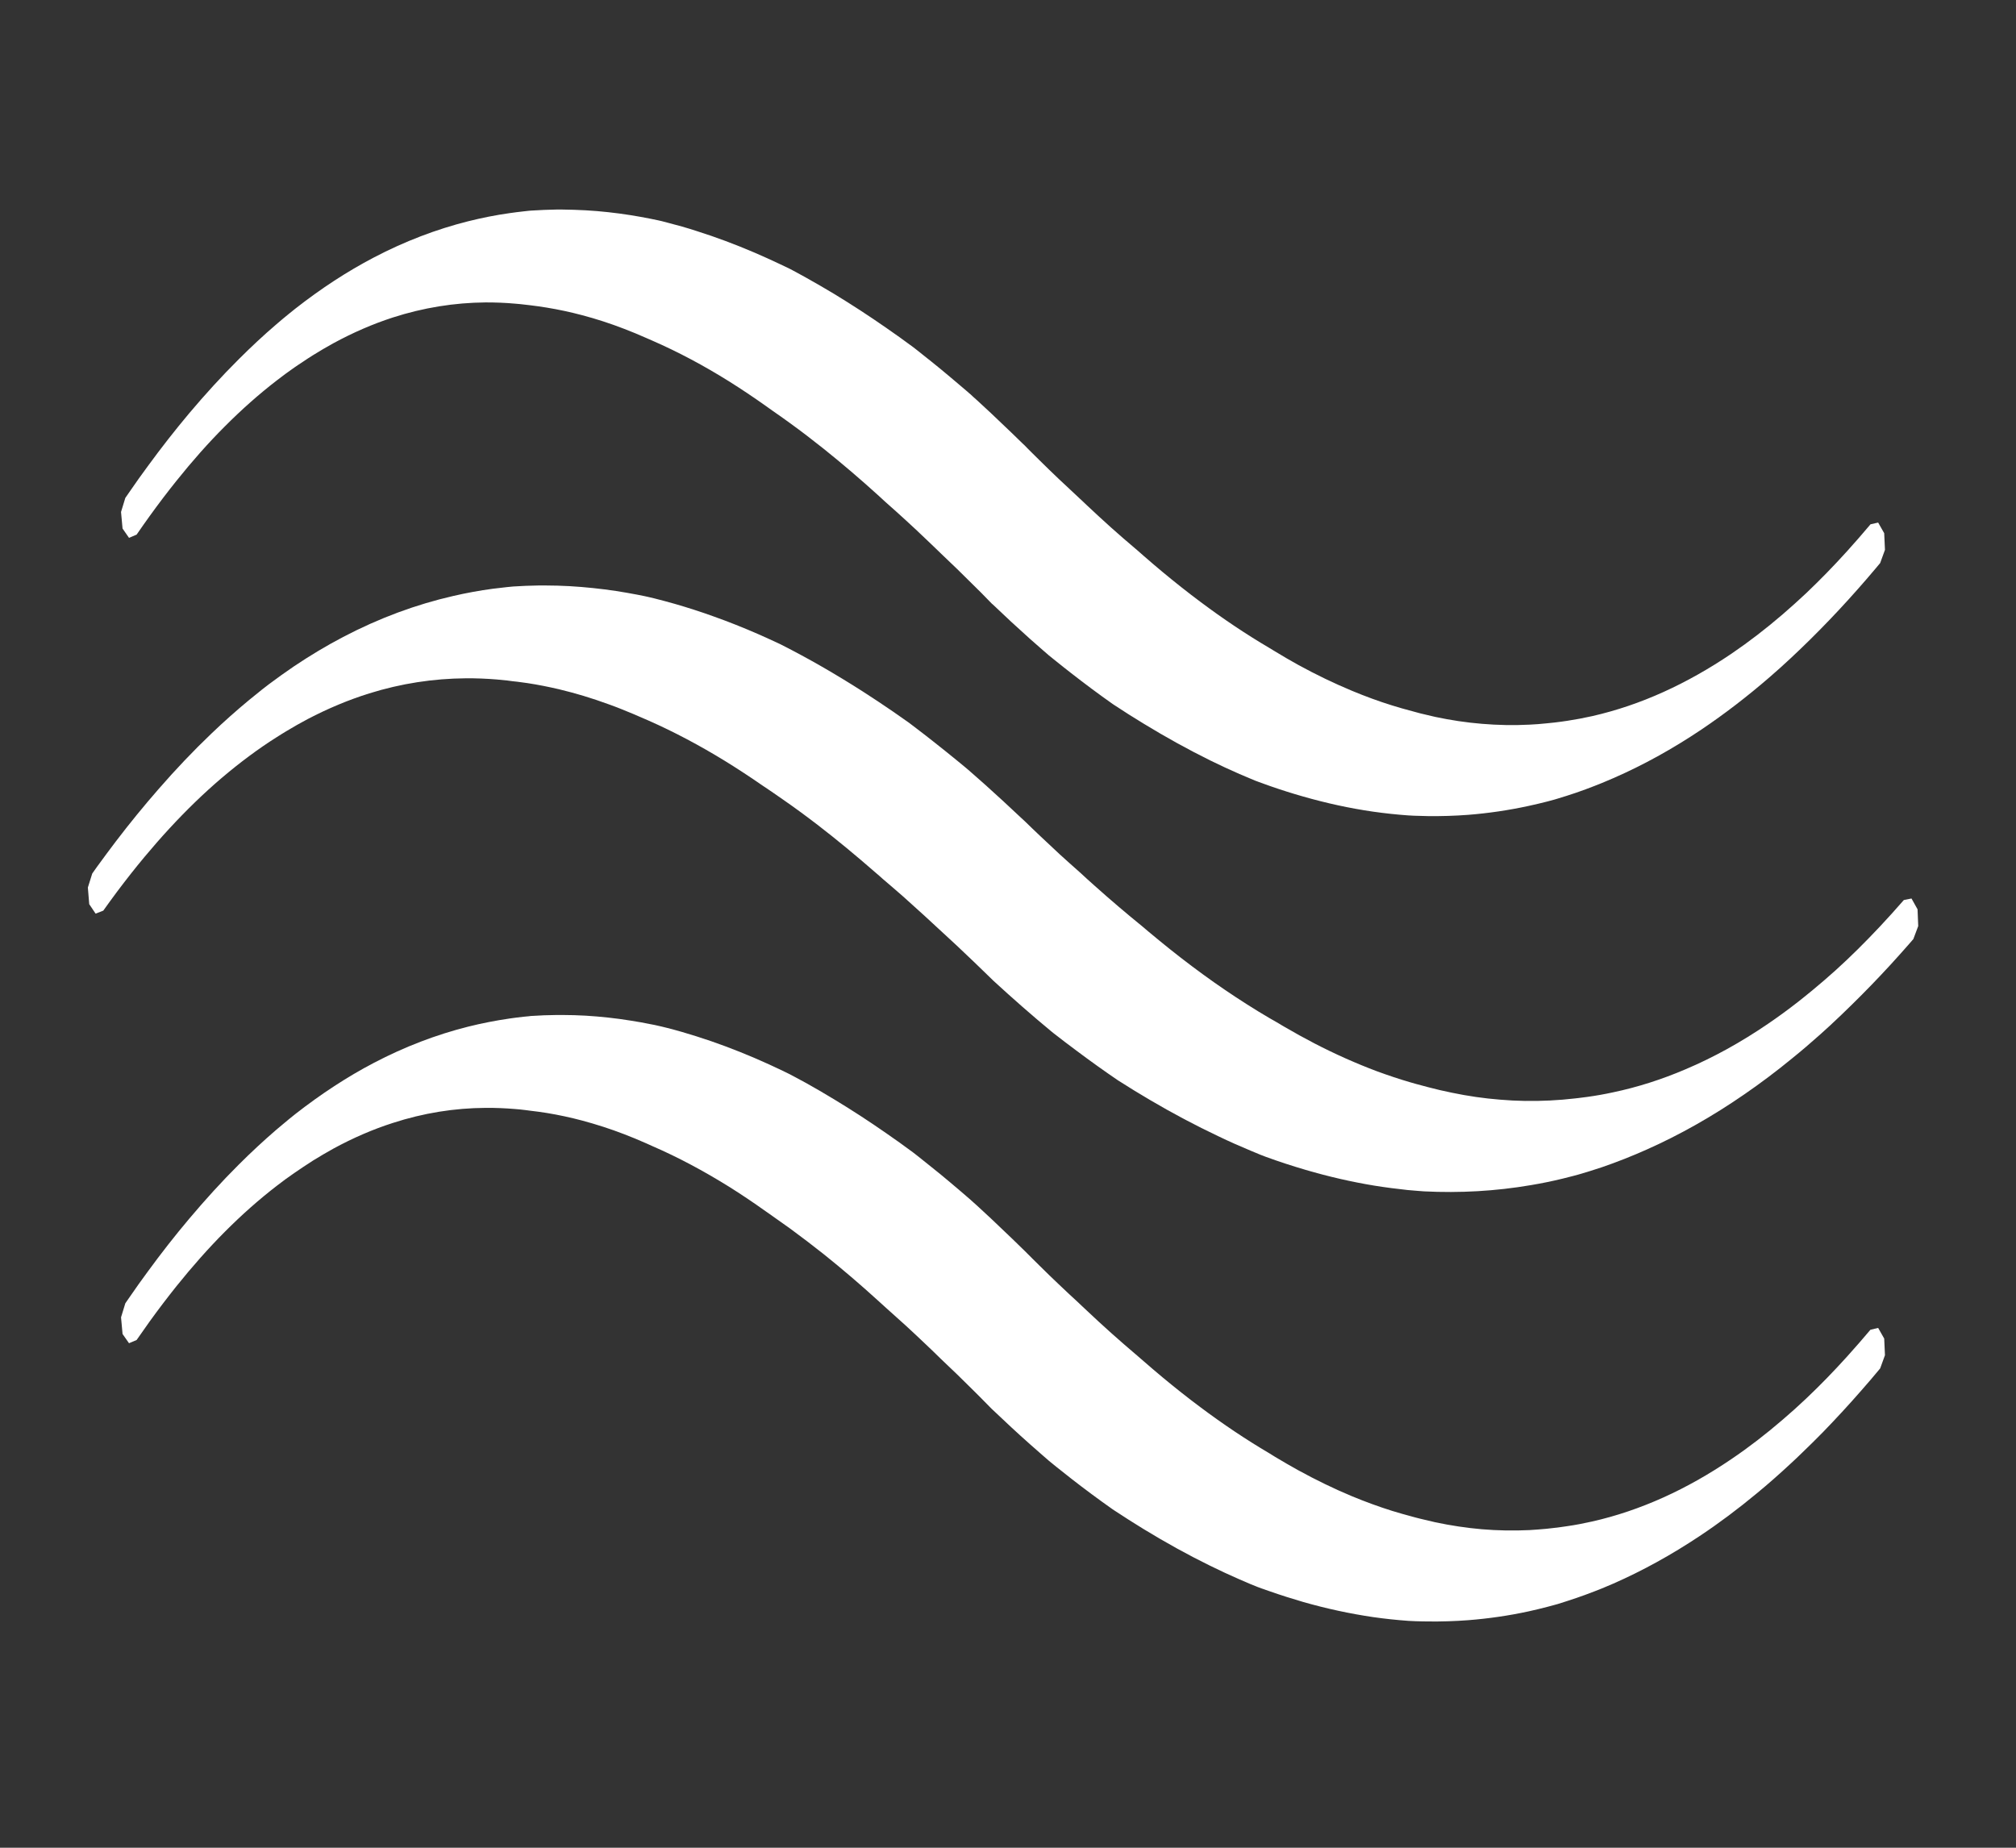 <?xml version="1.0" encoding="UTF-8" standalone="no"?><!DOCTYPE svg PUBLIC "-//W3C//DTD SVG 1.1//EN" "http://www.w3.org/Graphics/SVG/1.1/DTD/svg11.dtd"><svg width="100%" height="100%" viewBox="0 0 24 22" version="1.1" xmlns="http://www.w3.org/2000/svg" xmlns:xlink="http://www.w3.org/1999/xlink" xml:space="preserve" style="fill-rule:evenodd;clip-rule:evenodd;stroke-linejoin:round;stroke-miterlimit:1.414;"><rect x="0" y="0" width="24" height="22" fill="#333333" stroke="none"/><path d="M6.696,2.495c0.092,0.001 0.184,0.004 0.276,0.009c0.179,0.01 0.358,0.03 0.536,0.058c0.08,0.013 0.16,0.027 0.239,0.043c0.029,0.006 0.058,0.012 0.087,0.018c0.015,0.004 0.029,0.007 0.044,0.01c0.022,0.006 0.044,0.011 0.065,0.017c0.118,0.03 0.235,0.063 0.351,0.101c0.231,0.073 0.46,0.159 0.689,0.257c0.097,0.042 0.195,0.086 0.292,0.132c0.043,0.02 0.087,0.041 0.13,0.062c0.009,0.005 0.019,0.01 0.028,0.015c0.015,0.008 0.03,0.016 0.045,0.024c0.038,0.021 0.075,0.041 0.113,0.062c0.113,0.063 0.227,0.129 0.34,0.197c0.207,0.126 0.413,0.26 0.617,0.402c0.107,0.074 0.214,0.15 0.32,0.229c0.009,0.006 0.017,0.013 0.026,0.02c0.008,0.006 0.015,0.012 0.023,0.018c0.023,0.018 0.046,0.036 0.069,0.055c0.069,0.055 0.139,0.11 0.208,0.167c0.077,0.064 0.154,0.128 0.231,0.194c0.031,0.026 0.062,0.053 0.093,0.079c0.012,0.011 0.024,0.022 0.037,0.032c0.011,0.01 0.022,0.02 0.032,0.03c0.016,0.014 0.031,0.028 0.047,0.042c0.054,0.049 0.108,0.099 0.162,0.15c0.085,0.08 0.17,0.161 0.255,0.243c0.039,0.037 0.077,0.074 0.115,0.112c0.011,0.011 0.023,0.021 0.034,0.032c0.009,0.01 0.019,0.02 0.029,0.03c0.021,0.021 0.042,0.042 0.063,0.063c0.028,0.028 0.056,0.055 0.084,0.083c0.076,0.075 0.153,0.15 0.23,0.223c0.076,0.072 0.153,0.144 0.229,0.214c0.007,0.006 0.014,0.013 0.021,0.02c0.007,0.006 0.014,0.013 0.021,0.019c0.02,0.02 0.041,0.039 0.062,0.059c0.096,0.09 0.192,0.179 0.288,0.265c0.096,0.086 0.192,0.169 0.288,0.25l0.021,0.018l0.006,0.005c0.025,0.022 0.05,0.044 0.075,0.066c0.075,0.065 0.149,0.129 0.224,0.191c0.148,0.123 0.297,0.241 0.447,0.353c0.271,0.203 0.545,0.387 0.822,0.55c0.022,0.014 0.044,0.027 0.066,0.04c0.093,0.057 0.186,0.111 0.28,0.163c0.212,0.116 0.425,0.219 0.639,0.308c0.159,0.066 0.318,0.125 0.477,0.174c0.079,0.025 0.158,0.047 0.238,0.068c0.013,0.004 0.027,0.008 0.04,0.011c0.02,0.006 0.04,0.011 0.059,0.016c0.06,0.015 0.119,0.029 0.178,0.042c0.184,0.039 0.369,0.067 0.553,0.082c0.19,0.016 0.38,0.02 0.57,0.01c0.065,-0.003 0.131,-0.008 0.196,-0.015c0.032,-0.003 0.065,-0.007 0.098,-0.01c0.052,-0.006 0.104,-0.013 0.156,-0.021c0.098,-0.015 0.195,-0.033 0.293,-0.055c0.286,-0.065 0.571,-0.161 0.853,-0.289c0.272,-0.123 0.541,-0.275 0.807,-0.455c0.206,-0.14 0.409,-0.296 0.61,-0.469c0.094,-0.081 0.187,-0.165 0.28,-0.252c0.164,-0.156 0.326,-0.322 0.486,-0.499c0.093,-0.103 0.186,-0.21 0.278,-0.319l0,-0.001l0.092,-0.021l0.071,0.125l0.001,0.001l0.009,0.199l-0.057,0.157c-0.019,0.023 -0.038,0.045 -0.057,0.068c-0.069,0.082 -0.138,0.162 -0.208,0.241c-0.15,0.17 -0.302,0.333 -0.456,0.489c-0.076,0.077 -0.152,0.153 -0.229,0.226c-0.038,0.037 -0.076,0.073 -0.115,0.109c-0.082,0.077 -0.166,0.152 -0.249,0.224c-0.268,0.232 -0.54,0.441 -0.815,0.626c-0.344,0.231 -0.694,0.424 -1.047,0.578c-0.147,0.064 -0.294,0.122 -0.442,0.173c-0.074,0.025 -0.148,0.049 -0.222,0.071c-0.006,0.002 -0.034,0.01 -0.04,0.012c-0.027,0.007 -0.054,0.015 -0.082,0.022c-0.074,0.019 -0.149,0.037 -0.224,0.053c-0.239,0.052 -0.479,0.087 -0.719,0.106c-0.16,0.012 -0.32,0.017 -0.479,0.015c-0.049,-0.001 -0.098,-0.002 -0.147,-0.004c-0.021,-0.001 -0.042,-0.001 -0.063,-0.003c-0.007,0 -0.015,0 -0.022,-0.001c-0.14,-0.01 -0.281,-0.025 -0.421,-0.045c-0.278,-0.04 -0.556,-0.101 -0.832,-0.18c-0.13,-0.037 -0.26,-0.078 -0.389,-0.123c-0.036,-0.013 -0.072,-0.026 -0.109,-0.039c-0.014,-0.005 -0.028,-0.01 -0.043,-0.016c-0.009,-0.003 -0.018,-0.006 -0.027,-0.01c-0.02,-0.008 -0.04,-0.016 -0.06,-0.025c-0.043,-0.018 -0.087,-0.036 -0.13,-0.055c-0.117,-0.051 -0.233,-0.105 -0.349,-0.162c-0.265,-0.131 -0.529,-0.277 -0.791,-0.437c-0.119,-0.072 -0.237,-0.147 -0.355,-0.225l-0.015,-0.01c-0.166,-0.117 -0.331,-0.24 -0.495,-0.368c-0.059,-0.046 -0.119,-0.093 -0.178,-0.141c-0.029,-0.023 -0.057,-0.046 -0.086,-0.069c-0.008,-0.007 -0.017,-0.015 -0.025,-0.022c-0.015,-0.013 -0.03,-0.025 -0.044,-0.038c-0.052,-0.045 -0.104,-0.091 -0.156,-0.137c-0.149,-0.133 -0.297,-0.27 -0.444,-0.411l-0.009,-0.007c-0.042,-0.043 -0.084,-0.086 -0.126,-0.129c-0.03,-0.029 -0.059,-0.059 -0.089,-0.088c-0.131,-0.131 -0.263,-0.26 -0.396,-0.385l-0.009,-0.009c-0.026,-0.025 -0.052,-0.05 -0.078,-0.075c-0.029,-0.028 -0.058,-0.056 -0.087,-0.083c-0.079,-0.076 -0.158,-0.15 -0.238,-0.223c-0.079,-0.073 -0.158,-0.143 -0.237,-0.213c-0.007,-0.007 -0.015,-0.013 -0.022,-0.02c-0.021,-0.02 -0.042,-0.039 -0.064,-0.059c-0.217,-0.197 -0.437,-0.385 -0.658,-0.562c-0.133,-0.106 -0.266,-0.208 -0.4,-0.305c-0.07,-0.051 -0.139,-0.1 -0.209,-0.148c-0.014,-0.01 -0.028,-0.02 -0.042,-0.03c-0.014,-0.01 -0.028,-0.02 -0.042,-0.03c-0.144,-0.102 -0.289,-0.199 -0.434,-0.29c-0.301,-0.188 -0.605,-0.35 -0.912,-0.484c-0.024,-0.01 -0.047,-0.021 -0.071,-0.031c-0.087,-0.039 -0.175,-0.075 -0.263,-0.109c-0.166,-0.064 -0.334,-0.119 -0.502,-0.163c-0.139,-0.037 -0.279,-0.067 -0.419,-0.09c-0.065,-0.011 -0.131,-0.02 -0.197,-0.028c-0.02,-0.002 -0.04,-0.005 -0.061,-0.007c-0.039,-0.005 -0.079,-0.009 -0.118,-0.012c-0.118,-0.011 -0.236,-0.015 -0.354,-0.015c-0.37,0.003 -0.74,0.062 -1.106,0.18c-0.237,0.077 -0.472,0.179 -0.704,0.305c-0.081,0.045 -0.163,0.092 -0.244,0.143c-0.041,0.025 -0.081,0.052 -0.121,0.079c-0.035,0.022 -0.069,0.046 -0.103,0.069c-0.069,0.048 -0.137,0.098 -0.204,0.15c-0.212,0.163 -0.42,0.347 -0.624,0.552c-0.196,0.196 -0.387,0.412 -0.574,0.646c-0.107,0.133 -0.213,0.273 -0.317,0.417c-0.053,0.073 -0.105,0.148 -0.157,0.223l-0.001,0.001l-0.09,0.038l-0.077,-0.111l0,-0.001l-0.018,-0.196l0.051,-0.167c0.018,-0.026 0.036,-0.052 0.054,-0.078c0.071,-0.103 0.142,-0.204 0.215,-0.302c0.16,-0.219 0.323,-0.427 0.489,-0.625c0.194,-0.23 0.39,-0.445 0.591,-0.645c0.148,-0.148 0.298,-0.288 0.45,-0.418c0.05,-0.043 0.101,-0.086 0.152,-0.127c0.025,-0.021 0.05,-0.041 0.076,-0.061c0.305,-0.239 0.615,-0.441 0.93,-0.606c0.37,-0.194 0.746,-0.337 1.124,-0.432c0.164,-0.041 0.329,-0.074 0.494,-0.097c0.055,-0.008 0.111,-0.015 0.166,-0.021c0.021,-0.003 0.042,-0.005 0.063,-0.007c0.008,0 0.015,-0.001 0.023,-0.002c0.104,-0.007 0.209,-0.011 0.313,-0.013c0.021,0 0.042,0 0.064,0Z" style="fill:#fff;fill-rule:nonzero;"/><path d="M6.495,6.971c0.095,0 0.19,0.003 0.285,0.008c0.186,0.011 0.371,0.03 0.556,0.058c0.083,0.013 0.165,0.027 0.248,0.043c0.03,0.006 0.06,0.012 0.09,0.018c0.015,0.003 0.03,0.006 0.045,0.01c0.023,0.005 0.045,0.011 0.068,0.016c0.083,0.021 0.166,0.043 0.25,0.067c0.152,0.044 0.305,0.093 0.457,0.148c0.178,0.063 0.355,0.134 0.532,0.211c0.086,0.038 0.171,0.077 0.257,0.117l0.016,0.008c0.326,0.165 0.65,0.352 0.972,0.558c0.119,0.076 0.238,0.156 0.357,0.237c0.062,0.043 0.125,0.087 0.187,0.131c0.01,0.007 0.019,0.014 0.028,0.021c0.024,0.018 0.047,0.036 0.071,0.054c0.072,0.055 0.144,0.11 0.215,0.167c0.088,0.069 0.176,0.14 0.264,0.212c0.032,0.026 0.064,0.053 0.096,0.079c0.013,0.011 0.026,0.022 0.039,0.033c0.019,0.016 0.038,0.033 0.057,0.05c0.048,0.042 0.096,0.084 0.144,0.127c0.145,0.13 0.289,0.263 0.432,0.398c0.013,0.012 0.025,0.023 0.038,0.035c0.031,0.03 0.062,0.06 0.093,0.09c0.029,0.028 0.058,0.056 0.087,0.083c0.08,0.076 0.159,0.15 0.239,0.224c0.08,0.072 0.159,0.144 0.239,0.214l0.008,0.007c0.026,0.024 0.052,0.048 0.078,0.072c0.029,0.026 0.058,0.051 0.086,0.077c0.189,0.169 0.379,0.331 0.57,0.486c0.024,0.021 0.048,0.041 0.072,0.061c0.085,0.071 0.169,0.14 0.254,0.208c0.175,0.14 0.351,0.272 0.528,0.397c0.175,0.123 0.35,0.238 0.526,0.346c0.084,0.051 0.168,0.101 0.252,0.148c0.007,0.004 0.014,0.009 0.021,0.013c0.013,0.008 0.027,0.016 0.041,0.024c0.118,0.069 0.236,0.134 0.355,0.196c0.247,0.128 0.496,0.239 0.747,0.333c0.131,0.048 0.262,0.092 0.393,0.13c0.048,0.014 0.097,0.028 0.145,0.04c0.021,0.006 0.042,0.011 0.063,0.017c0.095,0.025 0.191,0.048 0.287,0.067c0.191,0.04 0.383,0.068 0.575,0.083c0.197,0.017 0.395,0.02 0.592,0.01c0.101,-0.005 0.202,-0.013 0.303,-0.025c0.014,-0.002 0.029,-0.003 0.043,-0.005c0.034,-0.004 0.068,-0.008 0.102,-0.013c0.101,-0.014 0.203,-0.032 0.304,-0.054c0.291,-0.061 0.58,-0.153 0.867,-0.276c0.33,-0.14 0.656,-0.32 0.977,-0.539c0.119,-0.081 0.237,-0.167 0.355,-0.259c0.058,-0.046 0.117,-0.093 0.175,-0.141c0.092,-0.076 0.184,-0.155 0.276,-0.238c0.177,-0.16 0.351,-0.333 0.524,-0.517c0.097,-0.103 0.193,-0.21 0.288,-0.319l0.001,-0.001l0.091,-0.018l0.071,0.127l0.001,0.002l0.008,0.199l-0.058,0.155c-0.02,0.023 -0.04,0.045 -0.059,0.068c-0.072,0.082 -0.144,0.162 -0.216,0.241c-0.15,0.163 -0.301,0.319 -0.454,0.469c-0.085,0.084 -0.171,0.166 -0.257,0.246c-0.04,0.037 -0.081,0.074 -0.121,0.11c-0.112,0.1 -0.224,0.196 -0.338,0.288c-0.185,0.152 -0.373,0.293 -0.563,0.424c-0.382,0.264 -0.771,0.484 -1.164,0.659c-0.179,0.08 -0.359,0.151 -0.54,0.213c-0.091,0.03 -0.182,0.059 -0.273,0.085c-0.02,0.006 -0.042,0.012 -0.063,0.017c-0.042,0.011 -0.084,0.022 -0.126,0.032c-0.127,0.031 -0.254,0.057 -0.381,0.078c-0.422,0.072 -0.845,0.095 -1.268,0.074c-0.022,-0.001 -0.044,-0.003 -0.067,-0.005c-0.043,-0.003 -0.087,-0.007 -0.131,-0.011c-0.131,-0.014 -0.263,-0.031 -0.394,-0.052c-0.274,-0.045 -0.548,-0.108 -0.82,-0.188c-0.157,-0.046 -0.314,-0.097 -0.47,-0.154c-0.008,-0.002 -0.016,-0.006 -0.023,-0.009c-0.015,-0.006 -0.03,-0.011 -0.045,-0.017c-0.038,-0.016 -0.075,-0.031 -0.113,-0.047c-0.128,-0.053 -0.256,-0.11 -0.383,-0.171c-0.275,-0.13 -0.549,-0.275 -0.82,-0.435c-0.123,-0.072 -0.245,-0.147 -0.367,-0.225l-0.01,-0.006c-0.166,-0.113 -0.331,-0.231 -0.495,-0.354c-0.093,-0.069 -0.185,-0.139 -0.277,-0.211l-0.015,-0.012c-0.235,-0.194 -0.467,-0.398 -0.699,-0.611l-0.005,-0.005c-0.045,-0.043 -0.09,-0.087 -0.135,-0.131c-0.03,-0.03 -0.061,-0.059 -0.092,-0.089c-0.136,-0.131 -0.273,-0.259 -0.411,-0.385l-0.009,-0.008c-0.027,-0.025 -0.054,-0.051 -0.082,-0.076c-0.03,-0.028 -0.06,-0.056 -0.09,-0.083c-0.083,-0.076 -0.165,-0.15 -0.248,-0.224c-0.082,-0.072 -0.165,-0.143 -0.247,-0.213c-0.008,-0.007 -0.015,-0.013 -0.022,-0.02c-0.023,-0.019 -0.045,-0.039 -0.067,-0.058c-0.227,-0.198 -0.455,-0.387 -0.685,-0.564c-0.138,-0.106 -0.277,-0.208 -0.417,-0.305c-0.072,-0.051 -0.145,-0.1 -0.217,-0.149l-0.007,-0.004c-0.027,-0.019 -0.053,-0.037 -0.08,-0.055c-0.022,-0.015 -0.043,-0.03 -0.065,-0.044c-0.143,-0.096 -0.286,-0.187 -0.431,-0.273c-0.299,-0.177 -0.601,-0.331 -0.905,-0.459c-0.025,-0.011 -0.05,-0.021 -0.074,-0.032c-0.098,-0.041 -0.196,-0.081 -0.295,-0.116c-0.194,-0.071 -0.389,-0.13 -0.585,-0.177c-0.124,-0.029 -0.249,-0.054 -0.373,-0.073c-0.041,-0.006 -0.083,-0.012 -0.124,-0.017c-0.018,-0.002 -0.037,-0.004 -0.056,-0.006c-0.022,-0.003 -0.045,-0.006 -0.068,-0.009c-0.041,-0.004 -0.082,-0.008 -0.123,-0.012c-0.123,-0.01 -0.245,-0.015 -0.368,-0.014c-0.385,0.003 -0.769,0.061 -1.15,0.18c-0.246,0.077 -0.49,0.179 -0.731,0.305c-0.085,0.045 -0.17,0.093 -0.254,0.144c-0.039,0.023 -0.078,0.048 -0.116,0.072c-0.111,0.07 -0.22,0.145 -0.329,0.226c-0.219,0.163 -0.436,0.347 -0.647,0.552c-0.203,0.197 -0.402,0.413 -0.597,0.647c-0.111,0.133 -0.221,0.273 -0.329,0.417c-0.055,0.074 -0.109,0.148 -0.163,0.224l-0.001,0l-0.09,0.035l-0.076,-0.113l0,-0.001l-0.016,-0.197l0.052,-0.166c0.018,-0.026 0.037,-0.052 0.055,-0.078c0.074,-0.102 0.149,-0.203 0.224,-0.302c0.166,-0.218 0.336,-0.426 0.508,-0.623c0.207,-0.238 0.417,-0.459 0.632,-0.664c0.147,-0.141 0.297,-0.274 0.448,-0.399c0.052,-0.043 0.104,-0.085 0.157,-0.127c0.026,-0.02 0.053,-0.041 0.079,-0.061c0.099,-0.074 0.198,-0.145 0.298,-0.213c0.194,-0.13 0.389,-0.247 0.586,-0.35c0.431,-0.226 0.869,-0.387 1.31,-0.488c0.156,-0.036 0.313,-0.065 0.47,-0.086c0.057,-0.007 0.115,-0.014 0.172,-0.02c0.024,-0.002 0.048,-0.005 0.072,-0.007c0.099,-0.007 0.199,-0.01 0.298,-0.012c0.029,0 0.058,0 0.088,0Z" style="fill:#fff;fill-rule:nonzero;"/><path d="M6.696,12.085c0.092,0 0.184,0.003 0.276,0.008c0.179,0.011 0.358,0.03 0.536,0.059c0.08,0.012 0.16,0.027 0.239,0.043c0.029,0.005 0.058,0.011 0.087,0.018c0.015,0.003 0.029,0.006 0.044,0.01c0.022,0.005 0.044,0.01 0.065,0.016c0.118,0.03 0.235,0.064 0.351,0.101c0.231,0.073 0.46,0.159 0.689,0.257c0.097,0.042 0.195,0.086 0.292,0.132c0.043,0.021 0.087,0.041 0.13,0.063c0.009,0.004 0.019,0.01 0.028,0.015c0.015,0.008 0.03,0.016 0.045,0.024c0.038,0.02 0.075,0.041 0.113,0.061c0.113,0.063 0.227,0.129 0.34,0.198c0.207,0.125 0.413,0.259 0.617,0.401c0.107,0.074 0.214,0.15 0.32,0.229c0.009,0.007 0.017,0.014 0.026,0.02c0.008,0.006 0.015,0.012 0.023,0.018c0.023,0.018 0.046,0.037 0.069,0.055c0.069,0.055 0.139,0.111 0.208,0.167c0.077,0.064 0.154,0.128 0.231,0.194c0.031,0.027 0.062,0.053 0.093,0.08c0.012,0.01 0.024,0.021 0.037,0.032c0.011,0.009 0.022,0.019 0.032,0.029c0.016,0.014 0.031,0.028 0.047,0.042c0.054,0.05 0.108,0.1 0.162,0.15c0.085,0.08 0.17,0.161 0.255,0.243c0.039,0.037 0.077,0.075 0.115,0.112c0.011,0.011 0.023,0.022 0.034,0.033c0.009,0.009 0.019,0.019 0.029,0.029c0.021,0.021 0.042,0.042 0.063,0.063c0.028,0.028 0.056,0.056 0.084,0.083c0.076,0.076 0.153,0.15 0.23,0.223c0.076,0.073 0.153,0.144 0.229,0.214c0.007,0.007 0.014,0.013 0.021,0.02c0.007,0.006 0.014,0.013 0.021,0.02c0.02,0.019 0.041,0.039 0.062,0.058c0.096,0.091 0.192,0.179 0.288,0.265c0.096,0.086 0.192,0.169 0.288,0.251l0.021,0.017l0.006,0.006c0.025,0.022 0.05,0.044 0.075,0.065c0.075,0.065 0.149,0.129 0.224,0.191c0.148,0.123 0.297,0.241 0.447,0.353c0.271,0.203 0.545,0.387 0.822,0.55c0.022,0.014 0.044,0.027 0.066,0.041c0.093,0.056 0.186,0.11 0.28,0.162c0.212,0.116 0.425,0.22 0.639,0.309c0.159,0.066 0.318,0.124 0.477,0.174c0.079,0.024 0.158,0.047 0.238,0.068c0.013,0.003 0.027,0.007 0.04,0.011c0.02,0.005 0.04,0.01 0.059,0.015c0.06,0.015 0.119,0.029 0.178,0.042c0.184,0.039 0.369,0.067 0.553,0.083c0.19,0.016 0.38,0.019 0.57,0.01c0.065,-0.004 0.131,-0.009 0.196,-0.015c0.032,-0.003 0.065,-0.007 0.098,-0.011c0.052,-0.006 0.104,-0.013 0.156,-0.021c0.098,-0.014 0.195,-0.033 0.293,-0.055c0.286,-0.064 0.571,-0.161 0.853,-0.288c0.272,-0.123 0.541,-0.275 0.807,-0.456c0.206,-0.139 0.409,-0.296 0.61,-0.469c0.094,-0.08 0.187,-0.164 0.28,-0.252c0.164,-0.155 0.326,-0.322 0.486,-0.499c0.093,-0.103 0.186,-0.21 0.278,-0.319l0,0l0.092,-0.022l0.071,0.125l0.001,0.001l0.009,0.199l-0.057,0.157c-0.075,0.091 -0.151,0.18 -0.227,0.266c-0.15,0.172 -0.302,0.336 -0.455,0.494c-0.083,0.084 -0.165,0.166 -0.249,0.246c-0.044,0.043 -0.089,0.086 -0.134,0.127c-0.133,0.124 -0.268,0.243 -0.404,0.355c-0.224,0.186 -0.45,0.355 -0.68,0.508c-0.338,0.225 -0.681,0.414 -1.027,0.566c-0.147,0.064 -0.294,0.121 -0.442,0.172c-0.074,0.025 -0.148,0.049 -0.222,0.072c-0.006,0.001 -0.034,0.009 -0.04,0.011c-0.027,0.008 -0.054,0.015 -0.082,0.022c-0.074,0.02 -0.149,0.037 -0.224,0.054c-0.239,0.052 -0.479,0.086 -0.719,0.105c-0.16,0.012 -0.32,0.017 -0.479,0.015c-0.049,0 -0.098,-0.002 -0.147,-0.003c-0.021,-0.001 -0.042,-0.002 -0.063,-0.003c-0.007,-0.001 -0.015,-0.001 -0.022,-0.001c-0.14,-0.01 -0.281,-0.025 -0.421,-0.045c-0.278,-0.041 -0.556,-0.101 -0.832,-0.18c-0.13,-0.038 -0.26,-0.079 -0.389,-0.124c-0.036,-0.012 -0.072,-0.025 -0.109,-0.038c-0.014,-0.006 -0.028,-0.011 -0.043,-0.016c-0.009,-0.004 -0.018,-0.007 -0.027,-0.011c-0.02,-0.008 -0.04,-0.016 -0.06,-0.024c-0.043,-0.018 -0.087,-0.037 -0.13,-0.056c-0.117,-0.051 -0.233,-0.105 -0.349,-0.162c-0.265,-0.13 -0.529,-0.276 -0.791,-0.436c-0.119,-0.073 -0.237,-0.148 -0.355,-0.226l-0.015,-0.01c-0.166,-0.117 -0.331,-0.239 -0.495,-0.367c-0.059,-0.047 -0.119,-0.094 -0.178,-0.141c-0.029,-0.023 -0.057,-0.046 -0.086,-0.07c-0.008,-0.007 -0.017,-0.014 -0.025,-0.022c-0.015,-0.012 -0.03,-0.025 -0.044,-0.038c-0.052,-0.045 -0.104,-0.091 -0.156,-0.137c-0.149,-0.132 -0.297,-0.27 -0.444,-0.41l-0.009,-0.008c-0.042,-0.043 -0.084,-0.086 -0.126,-0.128c-0.03,-0.03 -0.059,-0.06 -0.089,-0.089c-0.131,-0.131 -0.263,-0.259 -0.396,-0.384l-0.009,-0.009c-0.026,-0.025 -0.052,-0.051 -0.078,-0.076c-0.029,-0.028 -0.058,-0.055 -0.087,-0.083c-0.079,-0.075 -0.158,-0.15 -0.238,-0.223c-0.079,-0.072 -0.158,-0.143 -0.237,-0.213c-0.007,-0.006 -0.015,-0.013 -0.022,-0.02c-0.021,-0.019 -0.042,-0.039 -0.064,-0.058c-0.217,-0.198 -0.437,-0.386 -0.658,-0.563c-0.133,-0.105 -0.266,-0.207 -0.4,-0.305c-0.07,-0.05 -0.139,-0.099 -0.209,-0.148c-0.014,-0.009 -0.028,-0.02 -0.042,-0.03c-0.014,-0.01 -0.028,-0.019 -0.042,-0.029c-0.144,-0.103 -0.289,-0.2 -0.434,-0.291c-0.301,-0.187 -0.605,-0.35 -0.912,-0.483c-0.024,-0.011 -0.047,-0.022 -0.071,-0.032c-0.087,-0.039 -0.175,-0.075 -0.263,-0.109c-0.166,-0.064 -0.334,-0.118 -0.502,-0.163c-0.139,-0.037 -0.279,-0.067 -0.419,-0.09c-0.065,-0.011 -0.131,-0.019 -0.197,-0.027c-0.02,-0.003 -0.04,-0.005 -0.061,-0.008c-0.039,-0.005 -0.079,-0.009 -0.118,-0.012c-0.118,-0.01 -0.236,-0.015 -0.354,-0.014c-0.37,0.002 -0.74,0.061 -1.106,0.18c-0.237,0.076 -0.472,0.178 -0.704,0.304c-0.081,0.045 -0.163,0.093 -0.244,0.143c-0.041,0.026 -0.081,0.052 -0.121,0.079c-0.035,0.023 -0.069,0.046 -0.103,0.07c-0.069,0.047 -0.137,0.097 -0.204,0.149c-0.212,0.163 -0.42,0.347 -0.624,0.552c-0.196,0.197 -0.387,0.413 -0.574,0.646c-0.107,0.134 -0.213,0.273 -0.317,0.417c-0.053,0.074 -0.105,0.148 -0.157,0.223l-0.001,0.001l-0.09,0.038l-0.077,-0.11l0,-0.001l-0.018,-0.197l0.051,-0.167c0.018,-0.026 0.036,-0.052 0.054,-0.078c0.071,-0.103 0.142,-0.204 0.215,-0.302c0.16,-0.219 0.323,-0.427 0.489,-0.624c0.194,-0.23 0.39,-0.446 0.591,-0.646c0.148,-0.148 0.298,-0.287 0.45,-0.418c0.05,-0.043 0.101,-0.085 0.152,-0.127c0.025,-0.02 0.05,-0.041 0.076,-0.061c0.305,-0.238 0.615,-0.441 0.93,-0.606c0.37,-0.194 0.746,-0.337 1.124,-0.432c0.164,-0.041 0.329,-0.073 0.494,-0.097c0.055,-0.008 0.111,-0.015 0.166,-0.021c0.021,-0.002 0.042,-0.004 0.063,-0.006c0.008,-0.001 0.015,-0.002 0.023,-0.003c0.104,-0.007 0.209,-0.011 0.313,-0.012c0.021,0 0.042,0 0.064,0Z" style="fill:#fff;fill-rule:nonzero;"/></svg>